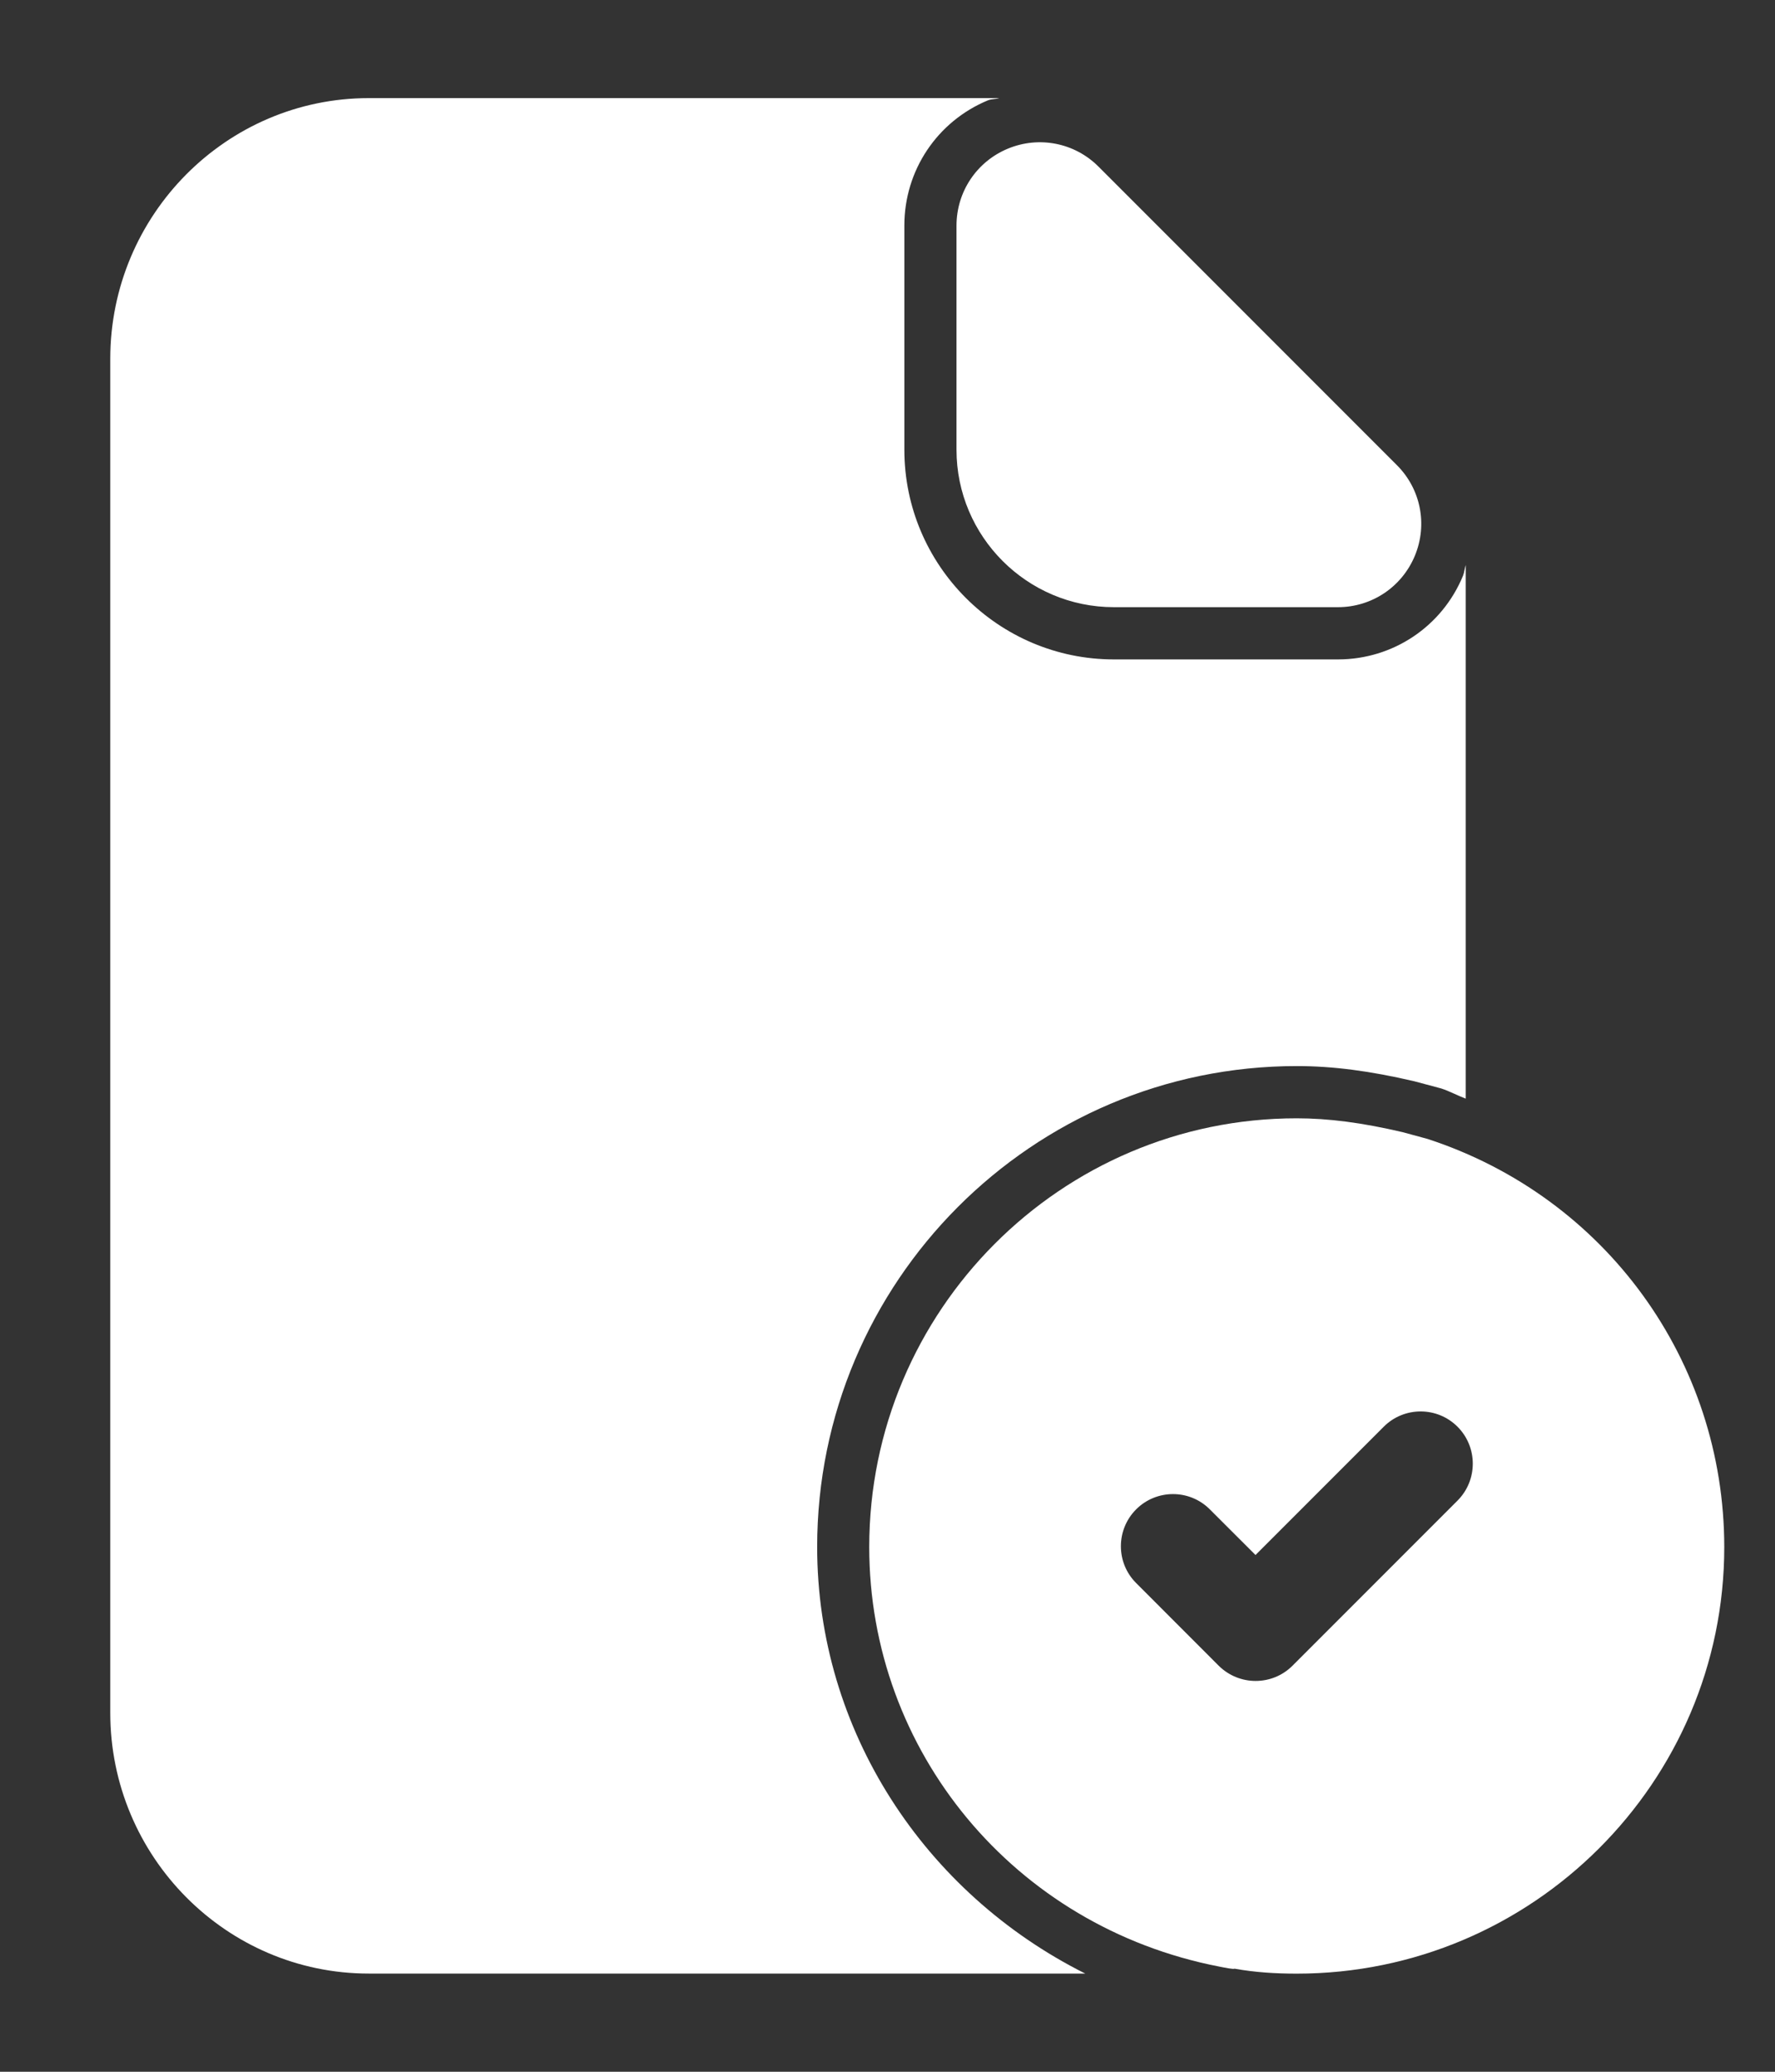 <svg width="24" height="28" viewBox="0 0 24 28" fill="none" xmlns="http://www.w3.org/2000/svg">
<rect x="0" y="0" width="24" height="28" fill="#333333" stroke="none"/>
<path d="M18.886 6.285L14.854 2.253C14.533 1.93 14.05 1.834 13.628 2.009C13.205 2.184 12.933 2.593 12.933 3.049V6.078C12.933 7.252 13.888 8.206 15.061 8.206H18.091C18.547 8.206 18.956 7.933 19.131 7.51C19.306 7.087 19.209 6.606 18.886 6.285Z" fill="white"/>
<path d="M11.049 20.907C11.049 17.324 13.957 14.408 17.534 14.408C18.019 14.408 18.523 14.473 19.125 14.614L19.488 14.711C19.603 14.749 19.706 14.806 19.818 14.848V7.636C19.802 7.684 19.801 7.732 19.782 7.78C19.499 8.468 18.834 8.912 18.091 8.912H15.061C13.499 8.912 12.228 7.64 12.228 6.078V3.047C12.228 2.305 12.67 1.641 13.358 1.356C13.406 1.336 13.461 1.342 13.511 1.326H4.987C3.059 1.326 1.491 2.908 1.491 4.85V23.149C1.491 25.091 3.059 26.673 4.987 26.673H14.674C12.504 25.587 11.049 23.391 11.049 20.907Z" fill="white"/>
<path d="M19.303 15.393L18.964 15.301C18.417 15.173 17.963 15.114 17.533 15.114C14.345 15.114 11.753 17.713 11.753 20.908C11.753 23.662 13.707 26.041 16.488 26.579C16.57 26.595 16.677 26.617 16.693 26.607C16.972 26.657 17.252 26.674 17.533 26.674C20.72 26.674 23.314 24.087 23.314 20.908C23.313 18.393 21.711 16.18 19.303 15.393ZM19.708 20.28L17.476 22.512C17.338 22.65 17.158 22.718 16.977 22.718C16.797 22.718 16.616 22.649 16.478 22.512L15.362 21.395C15.087 21.121 15.087 20.674 15.362 20.399C15.637 20.124 16.084 20.124 16.358 20.399L16.976 21.016L18.71 19.282C18.985 19.007 19.432 19.007 19.707 19.282C19.982 19.557 19.983 20.004 19.708 20.28Z" fill="white"/>
</svg>

